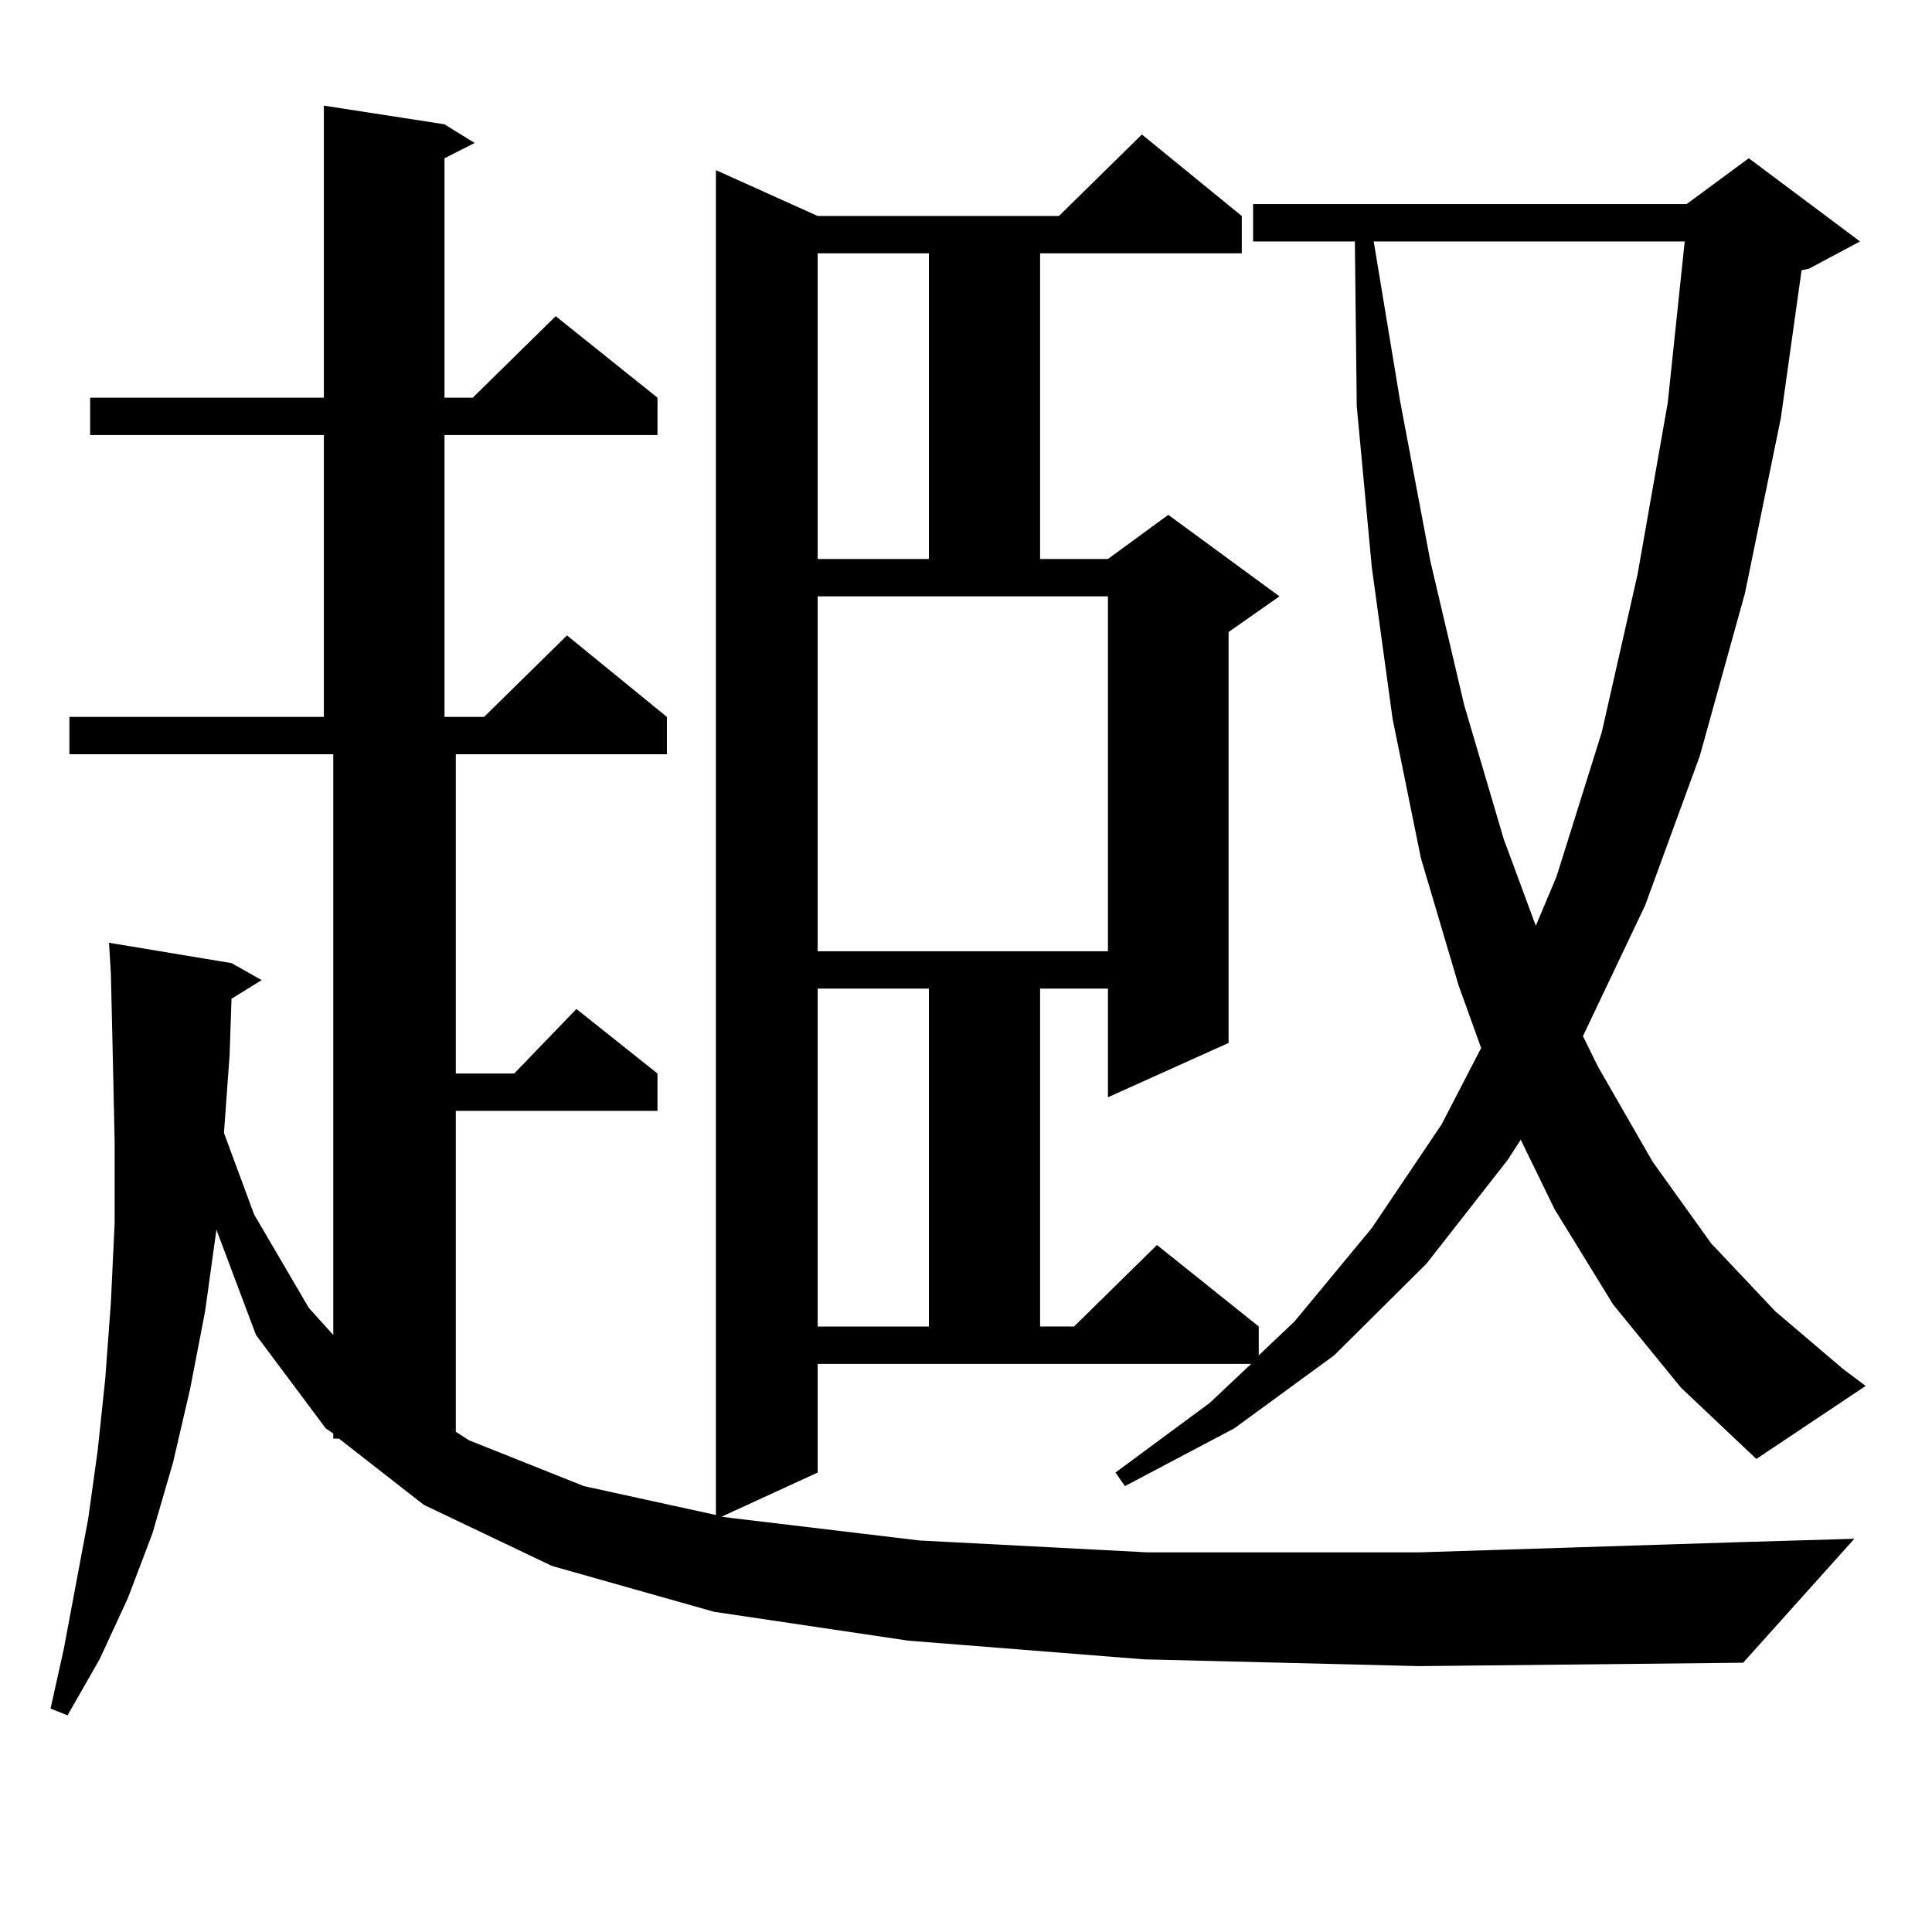 <?xml version="1.0" encoding="utf-8"?>
<!-- Generator: Adobe Illustrator 16.0.0, SVG Export Plug-In . SVG Version: 6.00 Build 0)  -->
<!DOCTYPE svg PUBLIC "-//W3C//DTD SVG 1.1//EN" "http://www.w3.org/Graphics/SVG/1.1/DTD/svg11.dtd">
<svg version="1.1" id="图层_1" xmlns="http://www.w3.org/2000/svg" xmlns:xlink="http://www.w3.org/1999/xlink" x="0px" y="0px"
	 width="1000px" height="1000px" viewBox="0 0 1000 1000" enable-background="new 0 0 1000 1000" xml:space="preserve">
<path d="M592.01,858.867l-121.948-9.668l-100.485-14.941l-83.9-23.73l-66.34-31.641l-43.901-34.277h-2.927v-2.637l-3.902-2.637
	l-36.097-48.34l-20.487-54.492l-5.854,42.188l-7.805,40.43l-8.78,37.793l-10.731,36.914l-12.683,33.398l-14.634,31.641
	L34.95,887.871l-8.78-3.516l6.829-30.762l12.683-67.676l4.878-35.156l3.902-36.914l2.927-39.551l1.951-41.309v-42.188l-0.976-44.824
	l-0.976-42.188l-0.976-15.82l63.413,10.547l15.609,8.789l-15.609,9.668l-0.976,29.004l-2.927,40.43l15.609,42.188l28.292,48.34
	l12.683,14.063V390.41H35.926v-19.336H167.63V225.176H46.657V205.84H167.63V54.668l62.438,9.668l15.609,9.668l-15.609,7.91V205.84
	h14.634l42.926-42.188l52.682,42.188v19.336H230.067v145.898h20.487l42.926-42.188l51.706,42.188v19.336H235.921v165.234h30.243
	l32.194-33.398l41.95,33.398v19.336H235.921v166.113l6.829,4.395l59.511,23.73l68.291,14.941V88.066l52.682,23.73h124.875
	l42.926-42.188l51.706,42.188v19.336H538.353v158.203h35.121l31.219-22.852l57.56,42.188l-26.341,18.457v212.695l-62.438,28.125
	v-56.25h-35.121v174.902h17.561l42.926-42.188l52.682,42.188v14.941l18.536-17.578l39.999-48.34l36.097-53.613l20.487-39.551
	l-11.707-32.52l-19.512-65.918l-14.634-72.07l-10.731-78.223l-7.805-83.496l-0.976-85.254h-52.682v-19.336h224.385l32.194-23.73
	l57.56,43.066l-26.341,14.063l-3.902,0.879l-10.731,76.465l-18.536,90.527l-23.414,84.375l-28.292,77.344l-32.194,67.676
	l7.805,15.82l28.292,49.219l30.243,42.188l33.17,35.156l35.121,29.883l11.707,8.789l-56.584,37.793l-39.023-36.914l-35.121-43.066
	l-30.243-49.219l-17.561-36.035l-6.829,10.547l-41.95,53.613l-47.804,47.461l-51.706,37.793l-56.584,29.883l-4.878-7.031
	l48.779-36.035l21.463-20.215H423.233v56.25l-49.755,22.852l6.829,0.879l95.607,11.426l118.046,6.152h140.484l165.85-5.273
	l59.511-1.758l-57.56,64.16l-167.801,1.758L592.01,858.867z M423.233,131.133v158.203h57.56V131.133H423.233z M423.233,492.363
	h150.24V308.672h-150.24V492.363z M423.233,511.699v174.902h57.56V511.699H423.233z M711.031,124.98l13.658,82.617l15.609,82.617
	l17.561,74.707l20.487,69.434l16.585,44.824l10.731-25.488l23.414-74.707l18.536-81.738l15.609-88.77l8.78-83.496H711.031z"/>
</svg>
